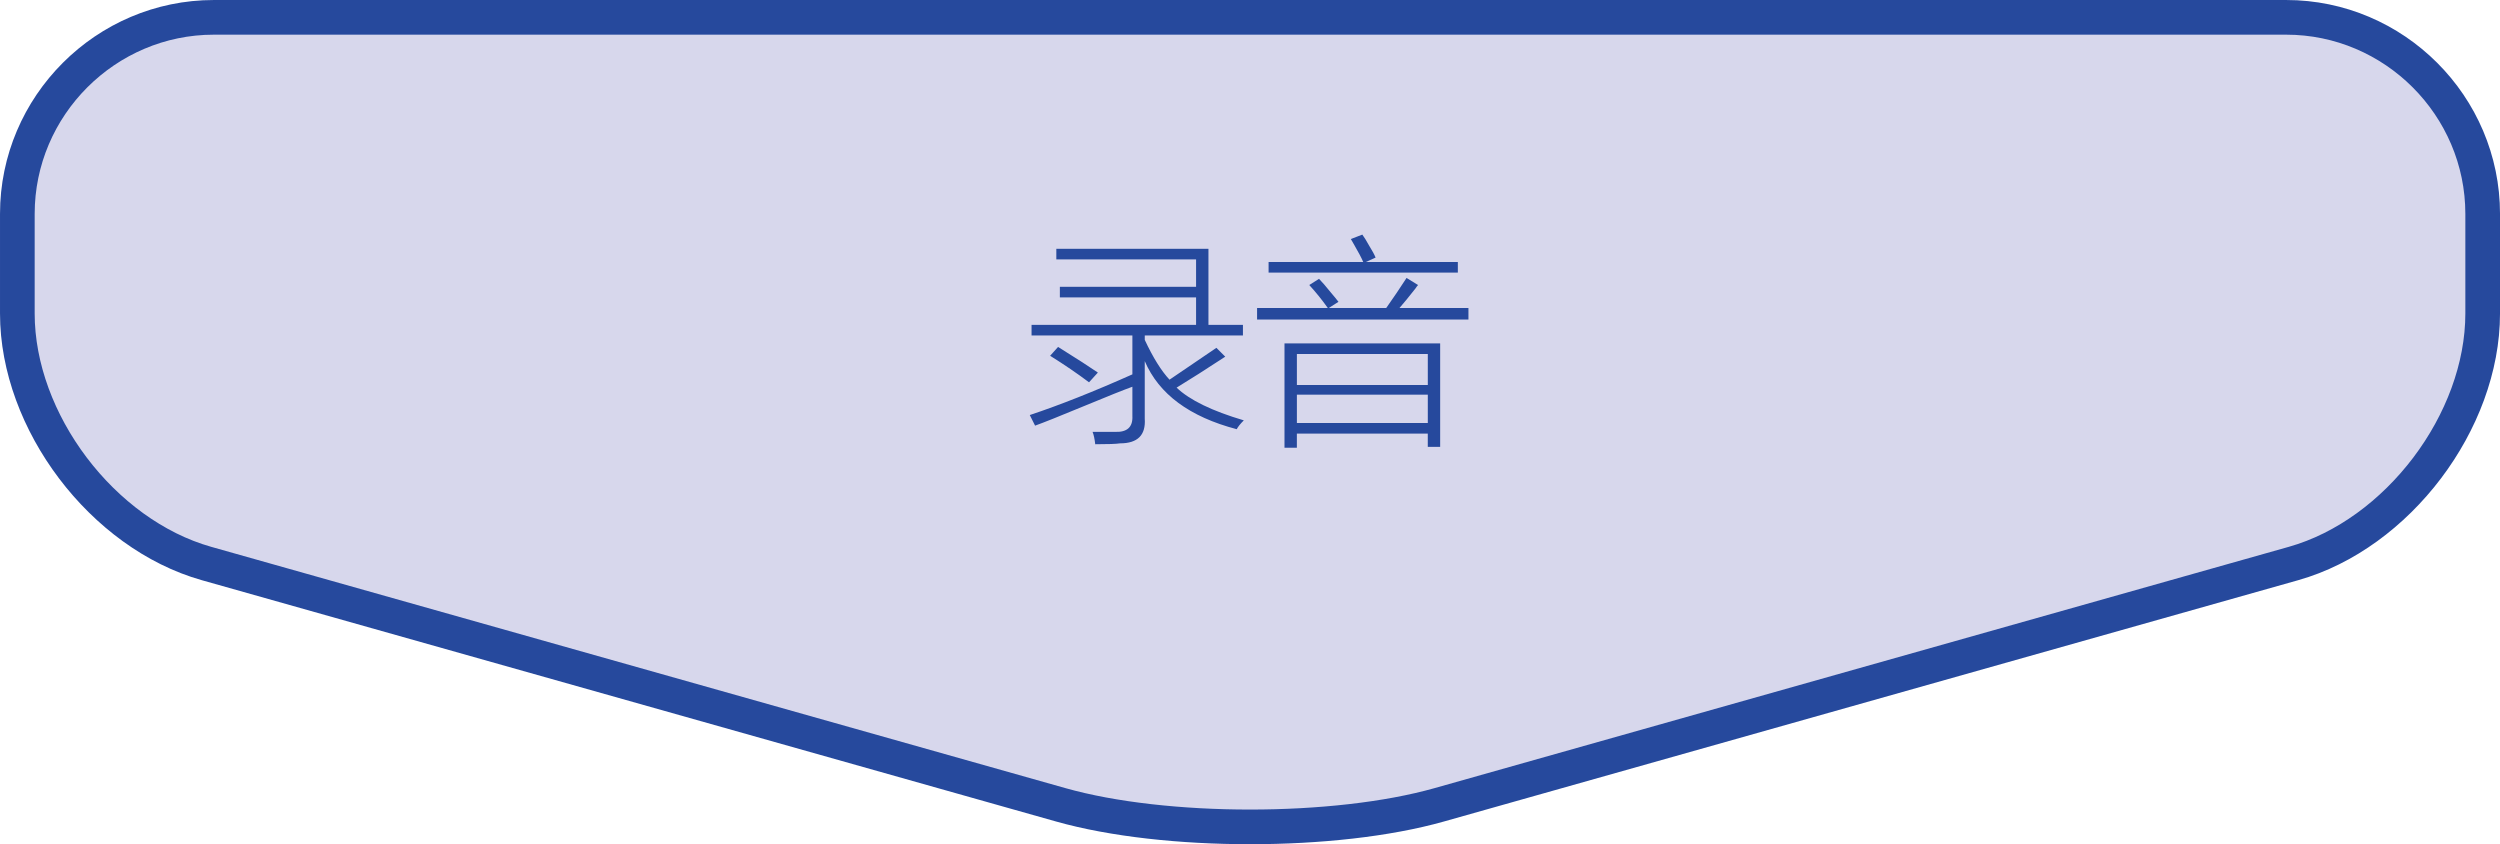 <?xml version="1.0" encoding="utf-8"?>
<!-- Generator: Adobe Illustrator 26.3.1, SVG Export Plug-In . SVG Version: 6.00 Build 0)  -->
<svg version="1.1" xmlns="http://www.w3.org/2000/svg" xmlns:xlink="http://www.w3.org/1999/xlink" x="0px" y="0px"
	 width="132.492px" height="44.741px" viewBox="0 0 132.492 44.741" style="enable-background:new 0 0 132.492 44.741;"
	 xml:space="preserve">
<style type="text/css">
	.st0{fill:#D7D7EC;}
	.st1{fill:none;stroke:#26499D;stroke-width:1.837;stroke-miterlimit:10;}
	.st2{fill:#26499D;}
</style>
<g id="レイヤー_1">
	<g>
		<path class="st0" d="M121.157,0.919c5.729,0,10.417,4.688,10.417,10.417v5.279c0,5.729-4.511,11.691-10.025,13.249l-45.278,12.79
			c-5.514,1.558-14.536,1.558-20.05,0l-45.278-12.79C5.43,28.306,0.919,22.344,0.919,16.615v-5.279
			c0-5.729,4.688-10.417,10.417-10.417H121.157z"/>
		<path class="st1" d="M121.157,0.919c5.729,0,10.417,4.688,10.417,10.417v5.279c0,5.729-4.511,11.691-10.025,13.249l-45.278,12.79
			c-5.514,1.558-14.536,1.558-20.05,0l-45.278-12.79C5.43,28.306,0.919,22.344,0.919,16.615v-5.279
			c0-5.729,4.688-10.417,10.417-10.417H121.157z"/>
	</g>
</g>
<g id="レイヤー_2">
	<g>
		<path class="st2" d="M54.856,22.558l-0.281-0.562c1.594-0.531,3.406-1.249,5.438-2.156v-2.062h-5.344v-0.562h8.719v-1.453h-7.219
			v-0.562h7.219v-1.453h-7.406v-0.562h8.062v4.031h1.828v0.562h-5.203v0.234c0.438,0.938,0.875,1.641,1.312,2.109
			c1.188-0.812,2.016-1.375,2.484-1.688l0.469,0.469c-1,0.656-1.859,1.203-2.578,1.641c0.688,0.656,1.875,1.235,3.562,1.734
			c-0.188,0.188-0.312,0.344-0.375,0.469c-2.5-0.656-4.125-1.858-4.875-3.609v3.047c0.062,0.875-0.375,1.312-1.312,1.312
			c-0.188,0.031-0.625,0.047-1.312,0.047c-0.031-0.281-0.078-0.5-0.141-0.656c0.312,0,0.703,0,1.172,0
			c0.656,0.031,0.969-0.25,0.938-0.844v-1.547c-0.438,0.157-1.297,0.5-2.578,1.031C56.153,22.059,55.293,22.401,54.856,22.558z
			 M57.715,20.261c-0.625-0.469-1.312-0.938-2.062-1.406l0.422-0.469c1,0.626,1.703,1.078,2.109,1.359L57.715,20.261z"/>
		<path class="st2" d="M69.387,15.105l0.516-0.328c0.156,0.157,0.359,0.392,0.609,0.703c0.188,0.219,0.328,0.392,0.422,0.516
			l-0.516,0.328h3.047c0.375-0.531,0.734-1.062,1.078-1.594l0.609,0.375c-0.031,0.031-0.078,0.094-0.141,0.188
			c-0.344,0.438-0.625,0.781-0.844,1.031h3.656v0.609H66.621v-0.609h3.75C70.059,15.886,69.731,15.48,69.387,15.105z M71.59,12.667
			l0.609-0.234c0.094,0.125,0.219,0.328,0.375,0.609c0.156,0.251,0.266,0.453,0.328,0.609l-0.516,0.234h4.875v0.562H67.231v-0.562
			h5.016c-0.094-0.218-0.25-0.516-0.469-0.891C71.684,12.839,71.621,12.731,71.59,12.667z M68.074,18.198h8.25v5.484h-0.656V22.98
			h-6.938v0.75h-0.656V18.198z M68.731,18.761v1.641h6.938v-1.641H68.731z M68.731,20.917v1.5h6.938v-1.5H68.731z"/>
	</g>
</g>
</svg>
